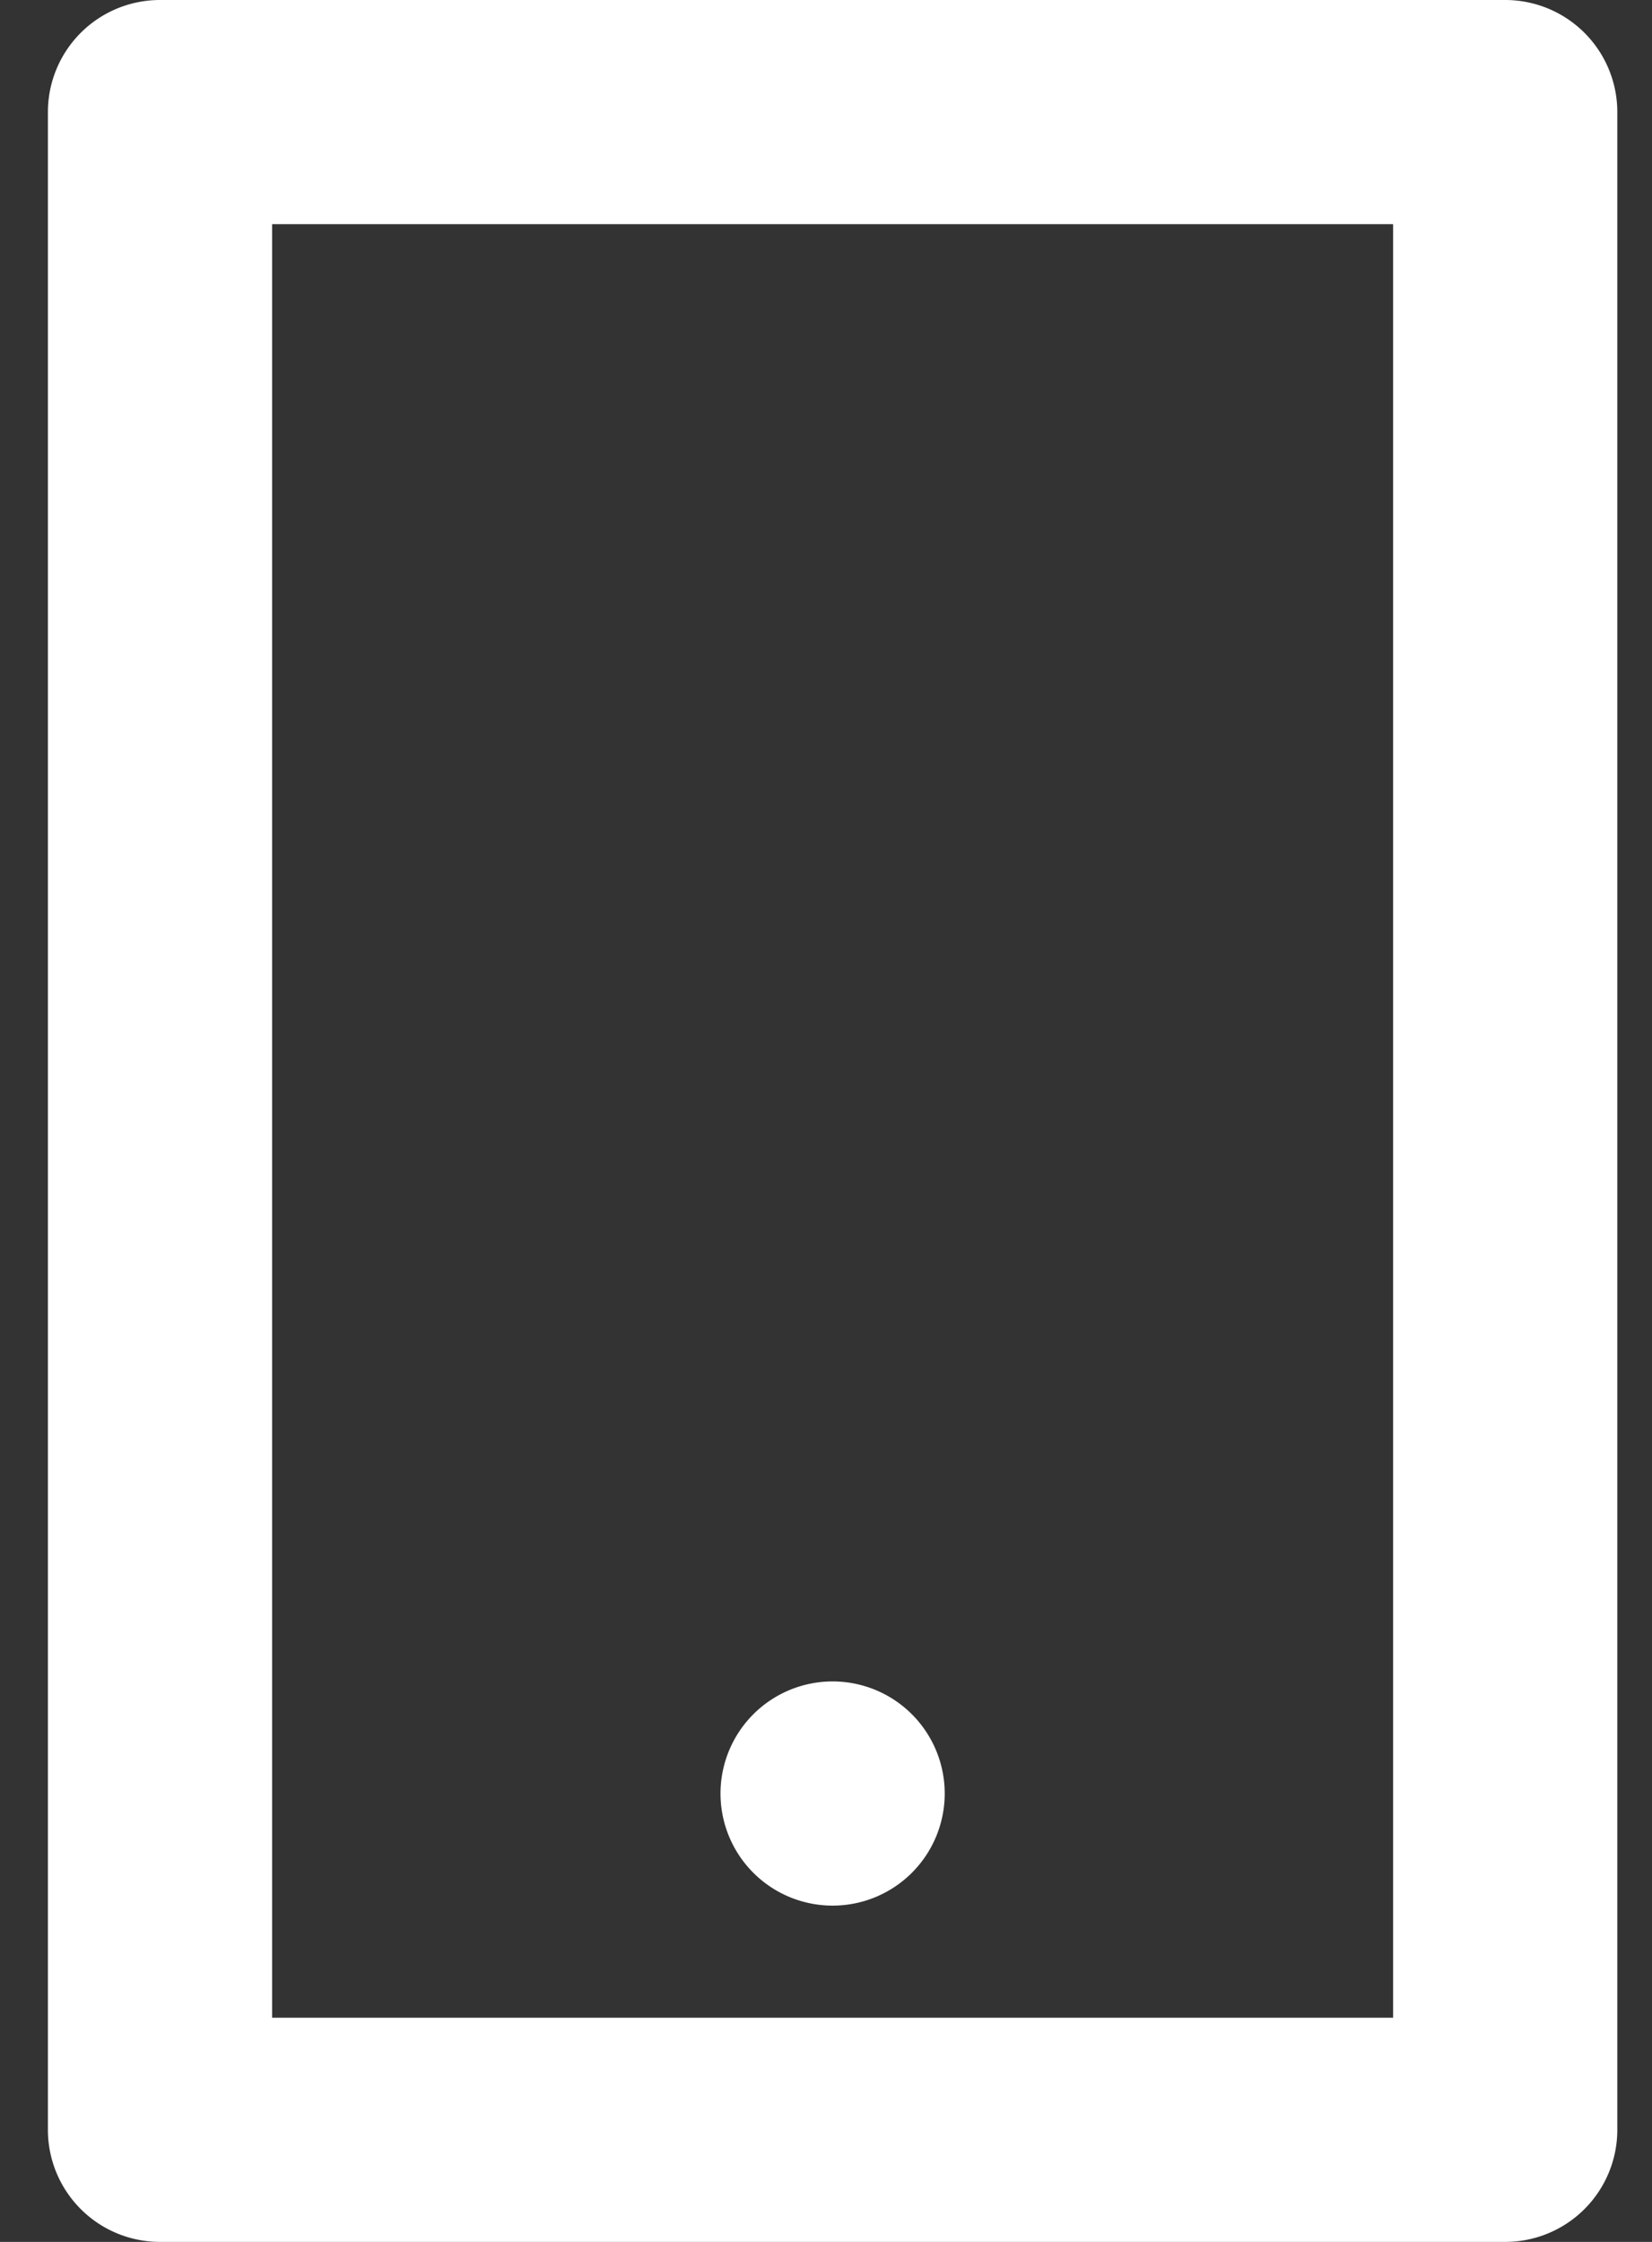 <svg xmlns="http://www.w3.org/2000/svg" width="14" height="19" fill="none" xmlns:v="https://vecta.io/nano"><rect width="100%" height="100%" fill="#333333" stroke="none"/><path d="M2.306 1.9v15.2h9.5V1.9h-9.5zM1.356 0h11.4a.95.95 0 0 1 .95.95v17.1a.95.95 0 0 1-.95.95h-11.4a.95.95 0 0 1-.95-.95V.95a.95.95 0 0 1 .95-.95zm5.7 14.25a.95.95 0 0 1 0 1.9.95.95 0 0 1 0-1.9z" fill="#fff"/></svg>
